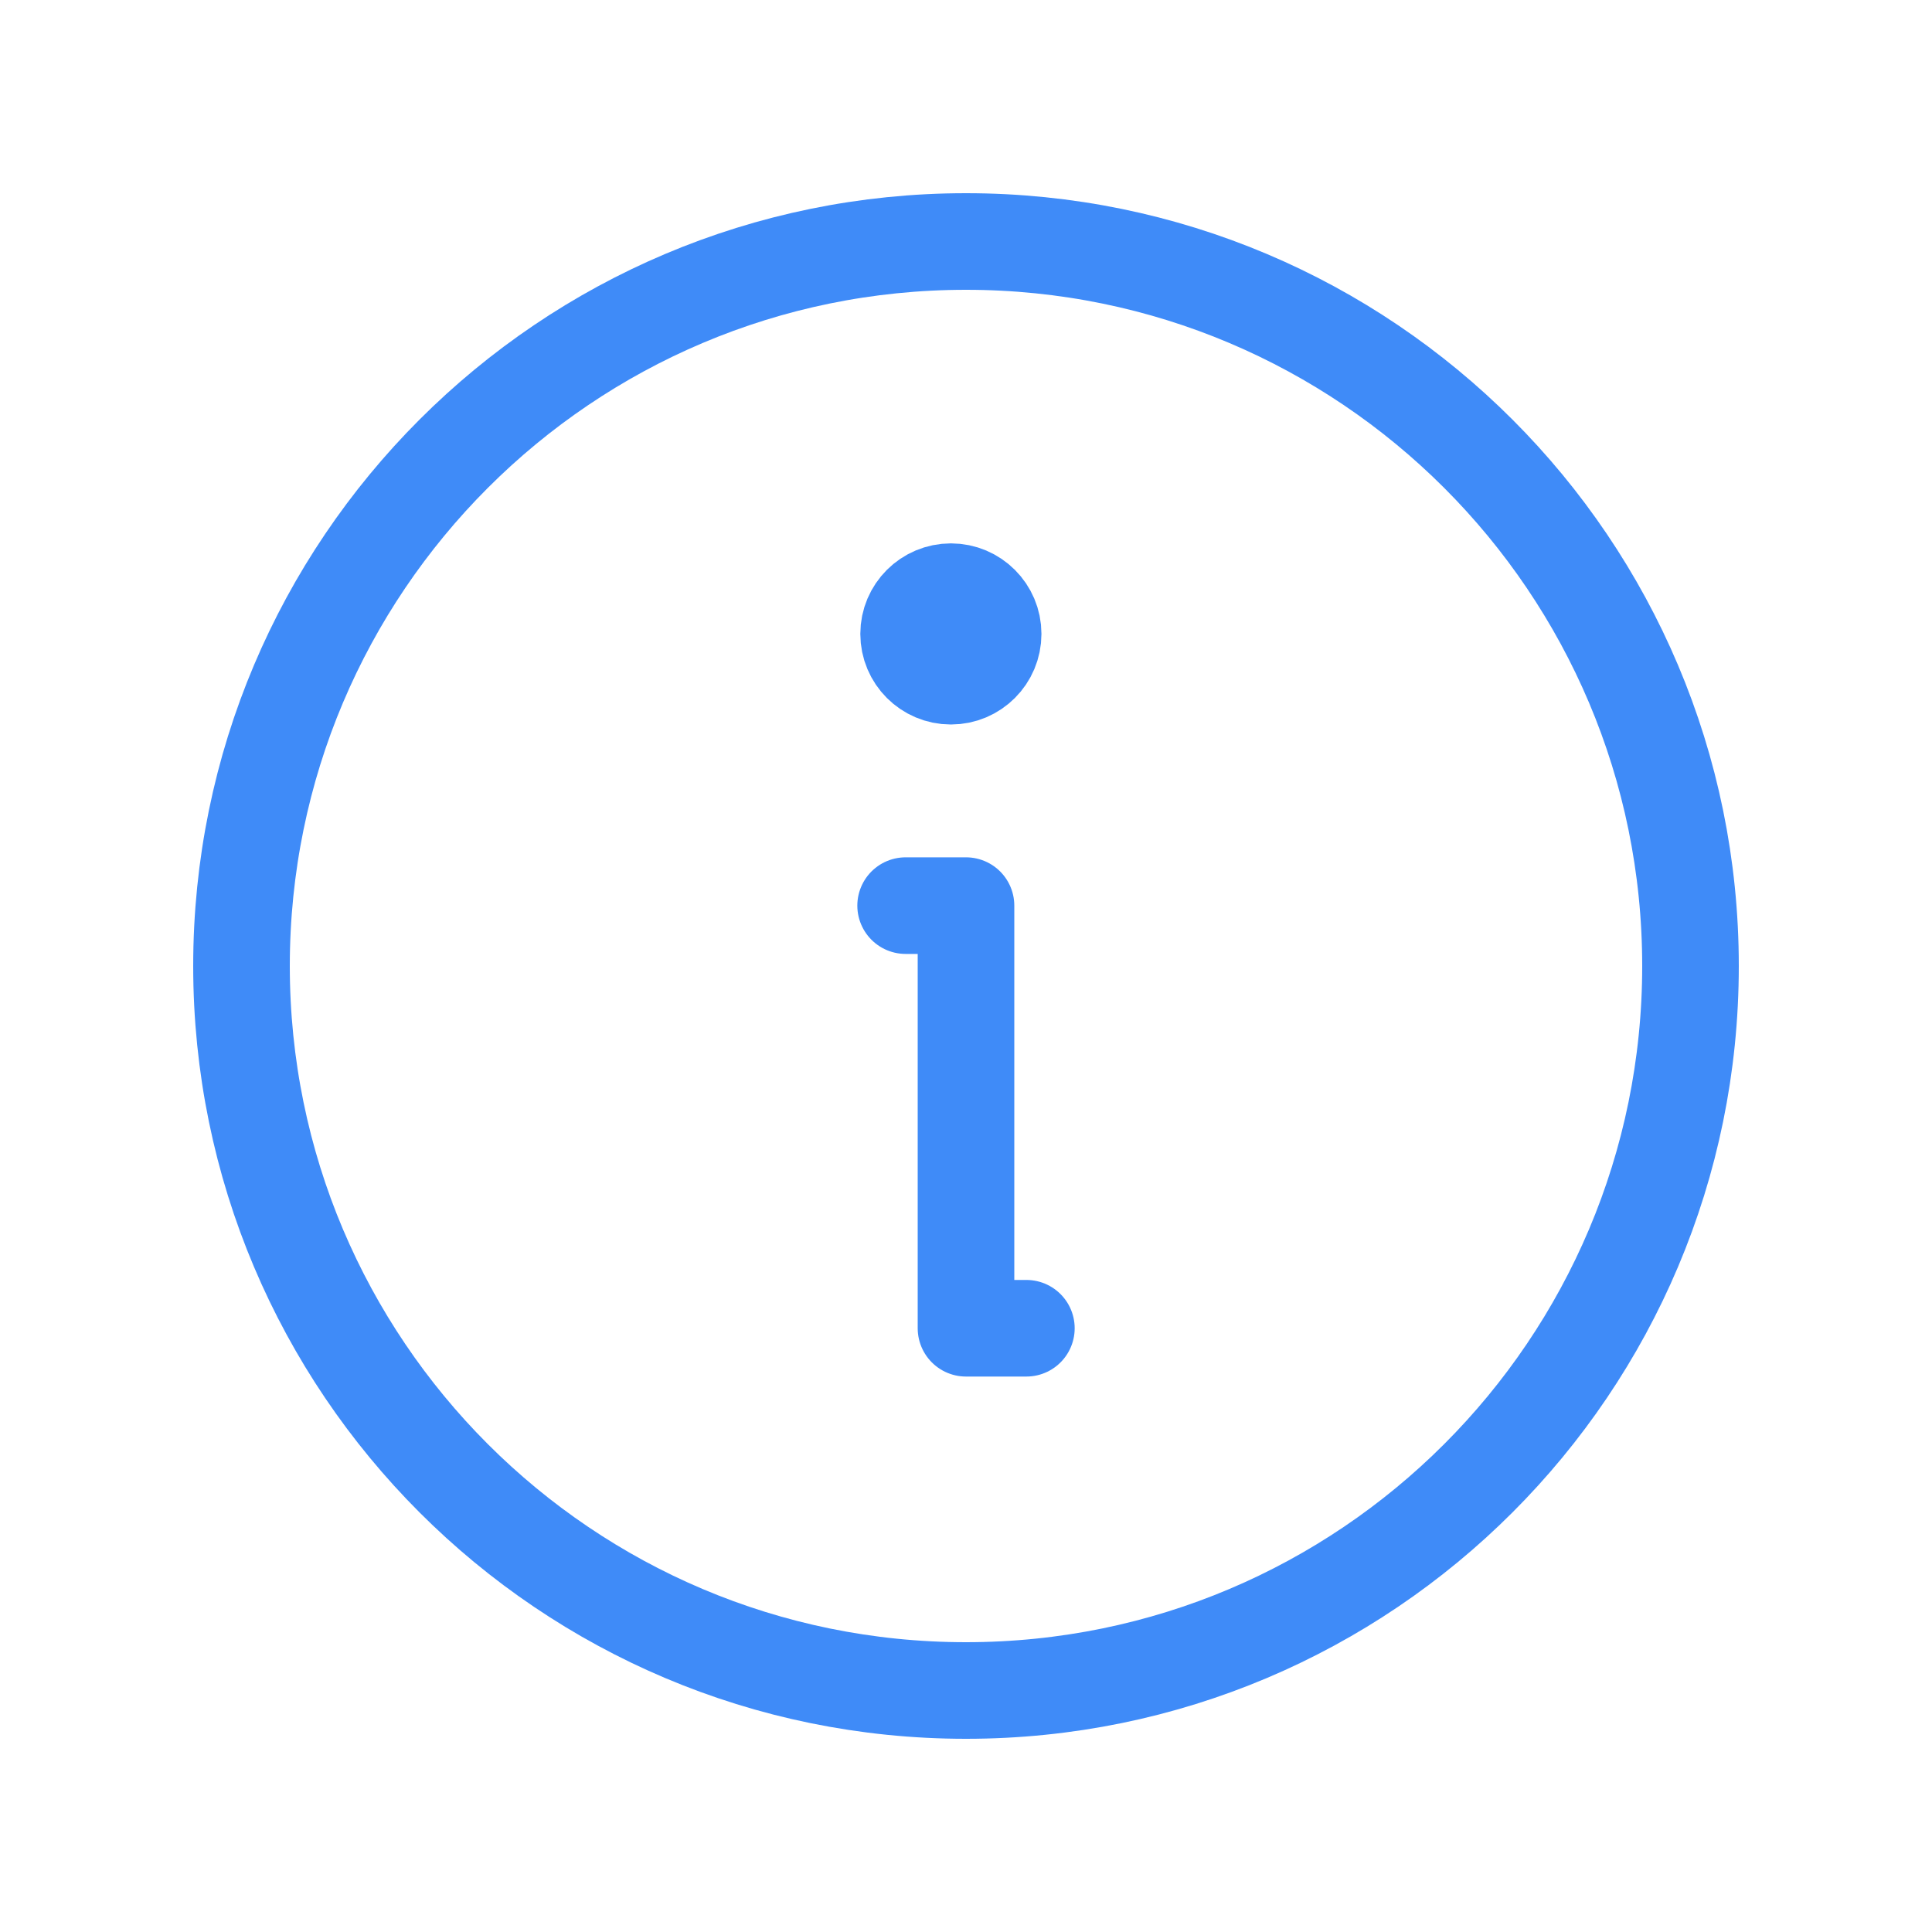 <svg width="20" height="20" viewBox="0 0 20 20" fill="none" xmlns="http://www.w3.org/2000/svg">
<g id="Phosphor Icons / Info">
<path id="Vector" d="M10 17.5C14.142 17.5 17.5 14.142 17.5 10C17.5 5.858 14.142 2.5 10 2.5C5.858 2.5 2.5 5.858 2.5 10C2.5 14.142 5.858 17.5 10 17.5Z" stroke="#3F8BF8" stroke-linecap="round" stroke-linejoin="round"/>
<path id="Vector_2" d="M9.375 9.375H10V13.75H10.625" stroke="#3F8BF8" stroke-linecap="round" stroke-linejoin="round"/>
<path id="Vector_3" d="M10.281 6.562C10.281 6.804 10.085 7 9.844 7C9.602 7 9.406 6.804 9.406 6.562C9.406 6.321 9.602 6.125 9.844 6.125C10.085 6.125 10.281 6.321 10.281 6.562Z" fill="#3F8BF8" stroke="#3F8BF8"/>
</g>
</svg>
